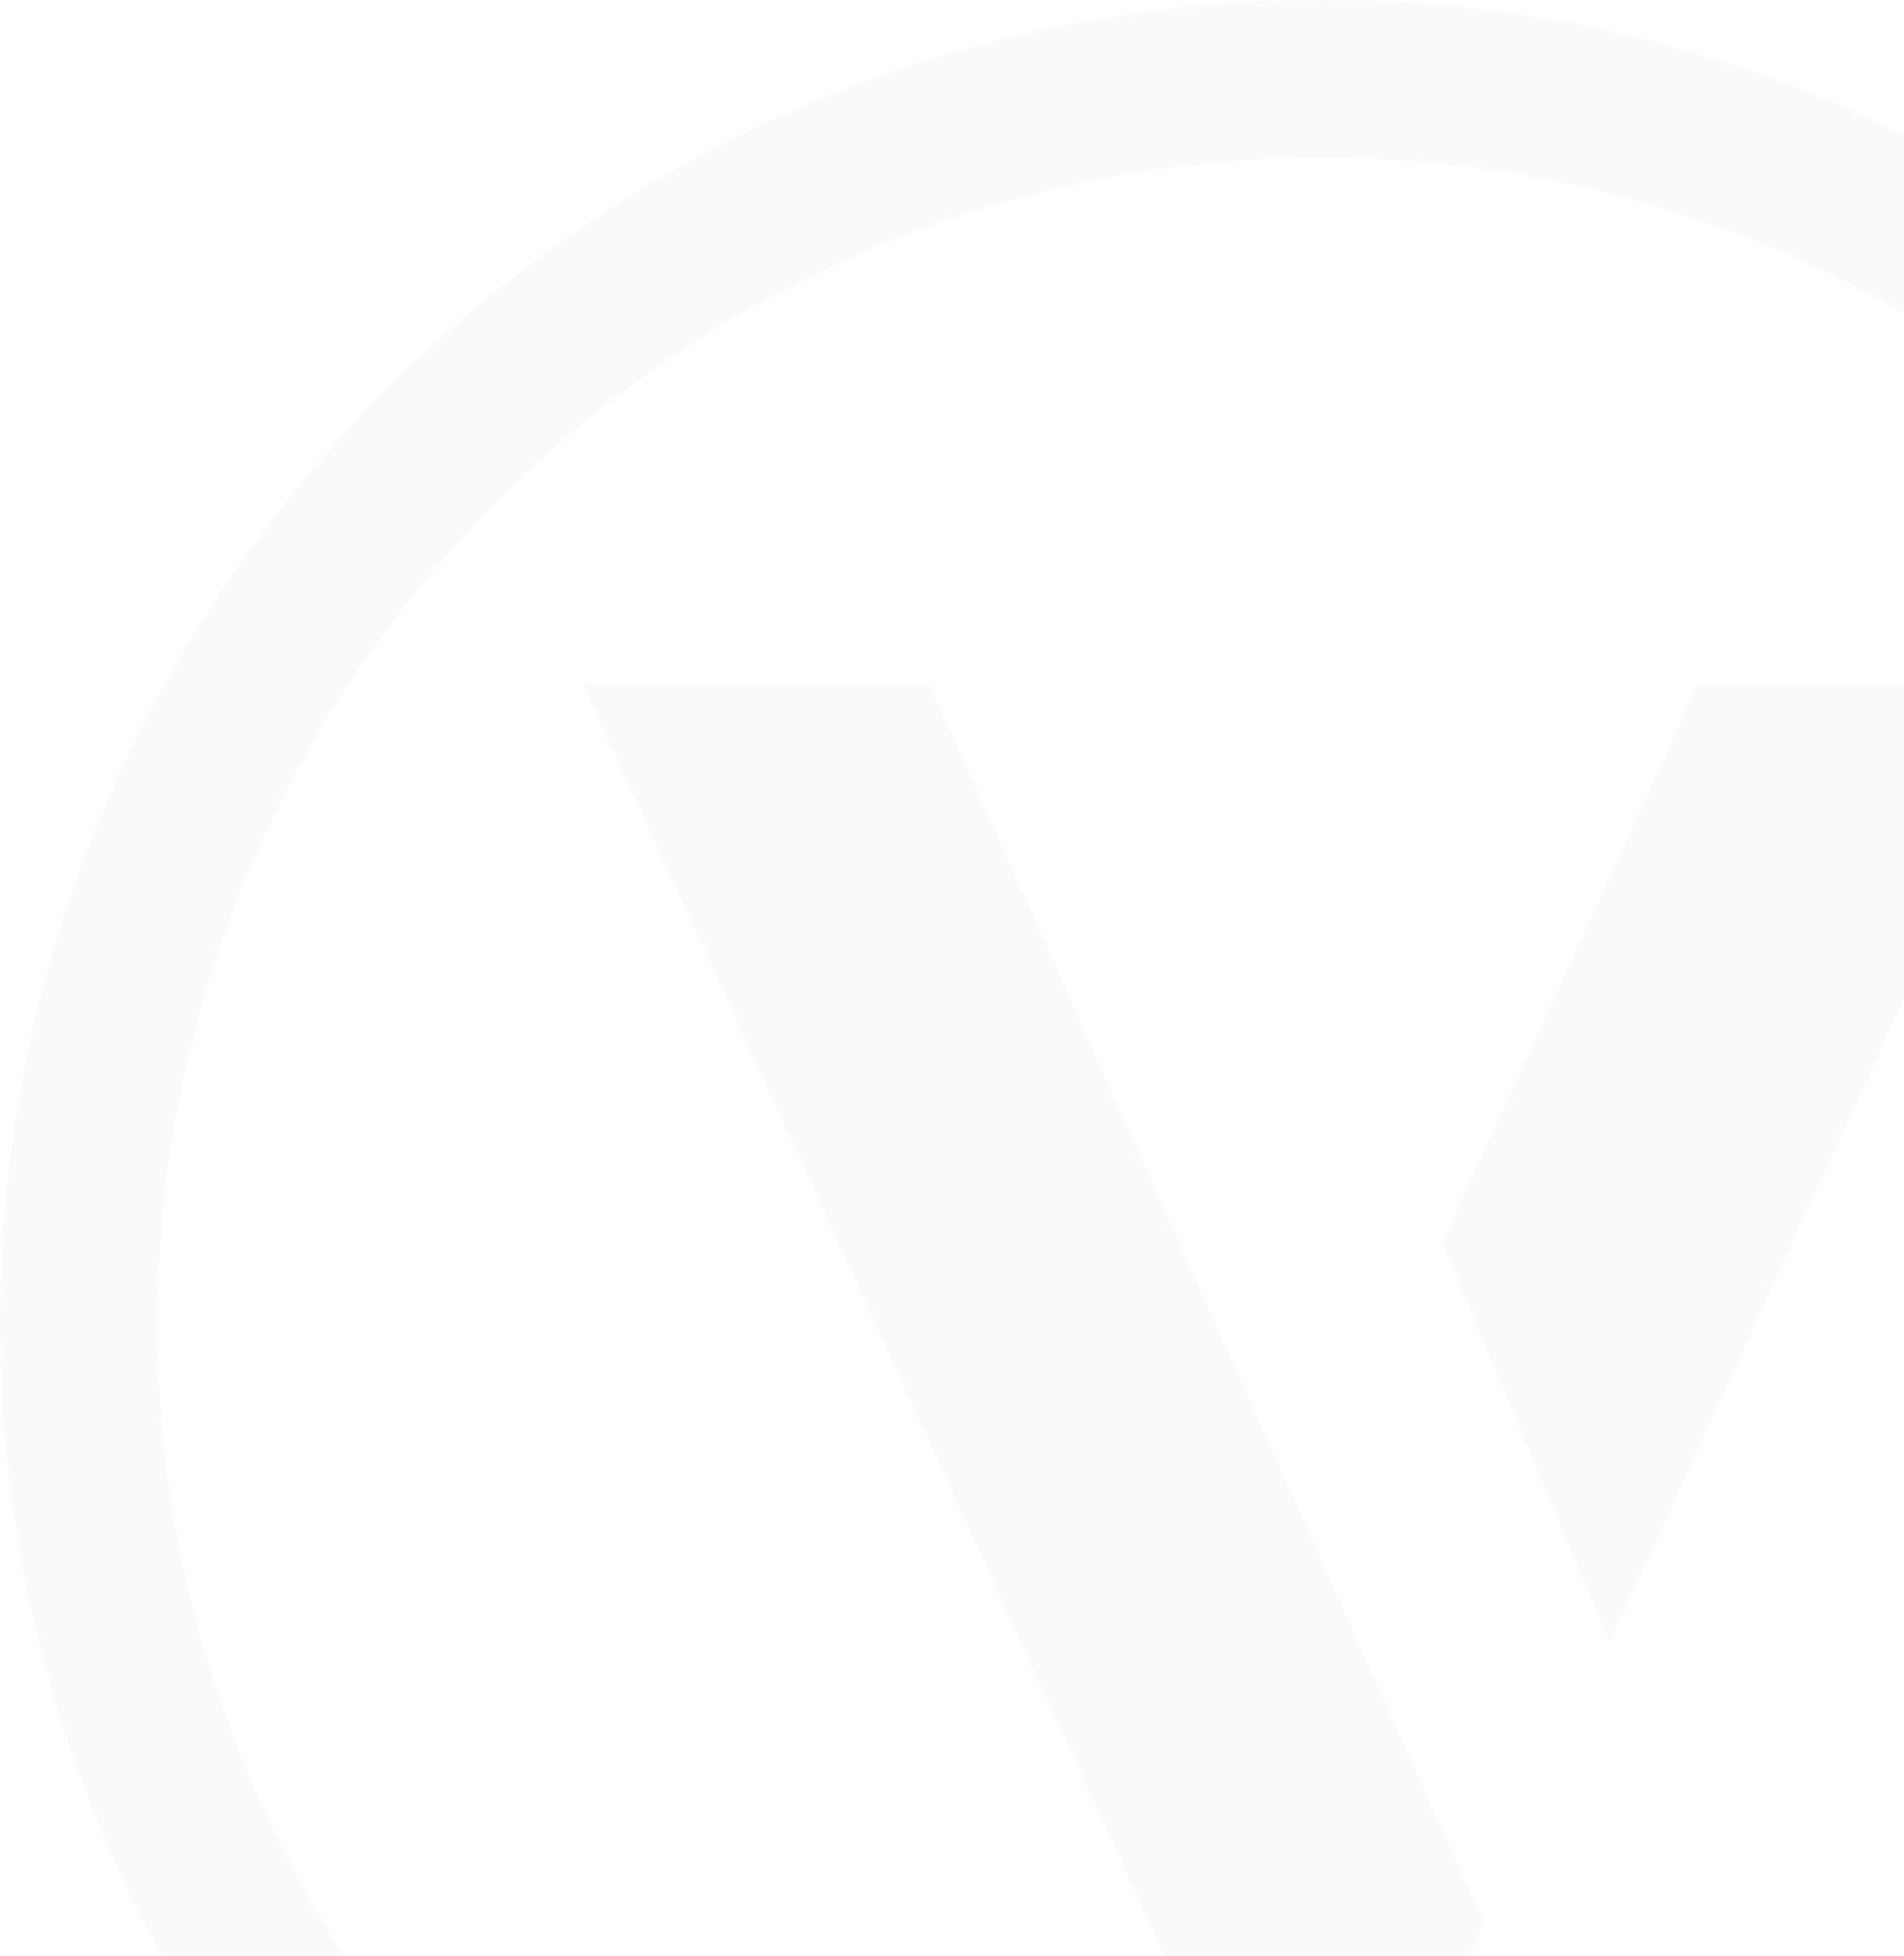 <svg width="403" height="414" viewBox="0 0 403 414" fill="none" xmlns="http://www.w3.org/2000/svg">
<g opacity="0.1" clip-path="url(#clip0_3494_2434)">
<path d="M280 560C125.617 560 0 434.408 0 280C0 125.592 125.617 0 280 0C434.383 0 560 125.592 560 280C560 434.408 434.383 560 280 560ZM280 33.355C144 33.355 33.362 143.971 33.362 280C33.362 416.029 144 526.645 280 526.645C416 526.645 526.638 415.972 526.638 280C526.638 144.028 416 33.355 280 33.355Z" fill="#C9CBCD"/>
<path d="M123.348 144.822H196.709L314.099 406.953L278.582 484.157L123.348 144.822Z" fill="#C9CBCD"/>
<path d="M359.433 144.822H433.418L340.709 347.561L305.192 263.039L359.433 144.822Z" fill="#C9CBCD"/>
</g>
<defs>
<clipPath id="clip0_3494_2434">
<rect width="560" height="560" fill="white"/>
</clipPath>
</defs>
</svg>
